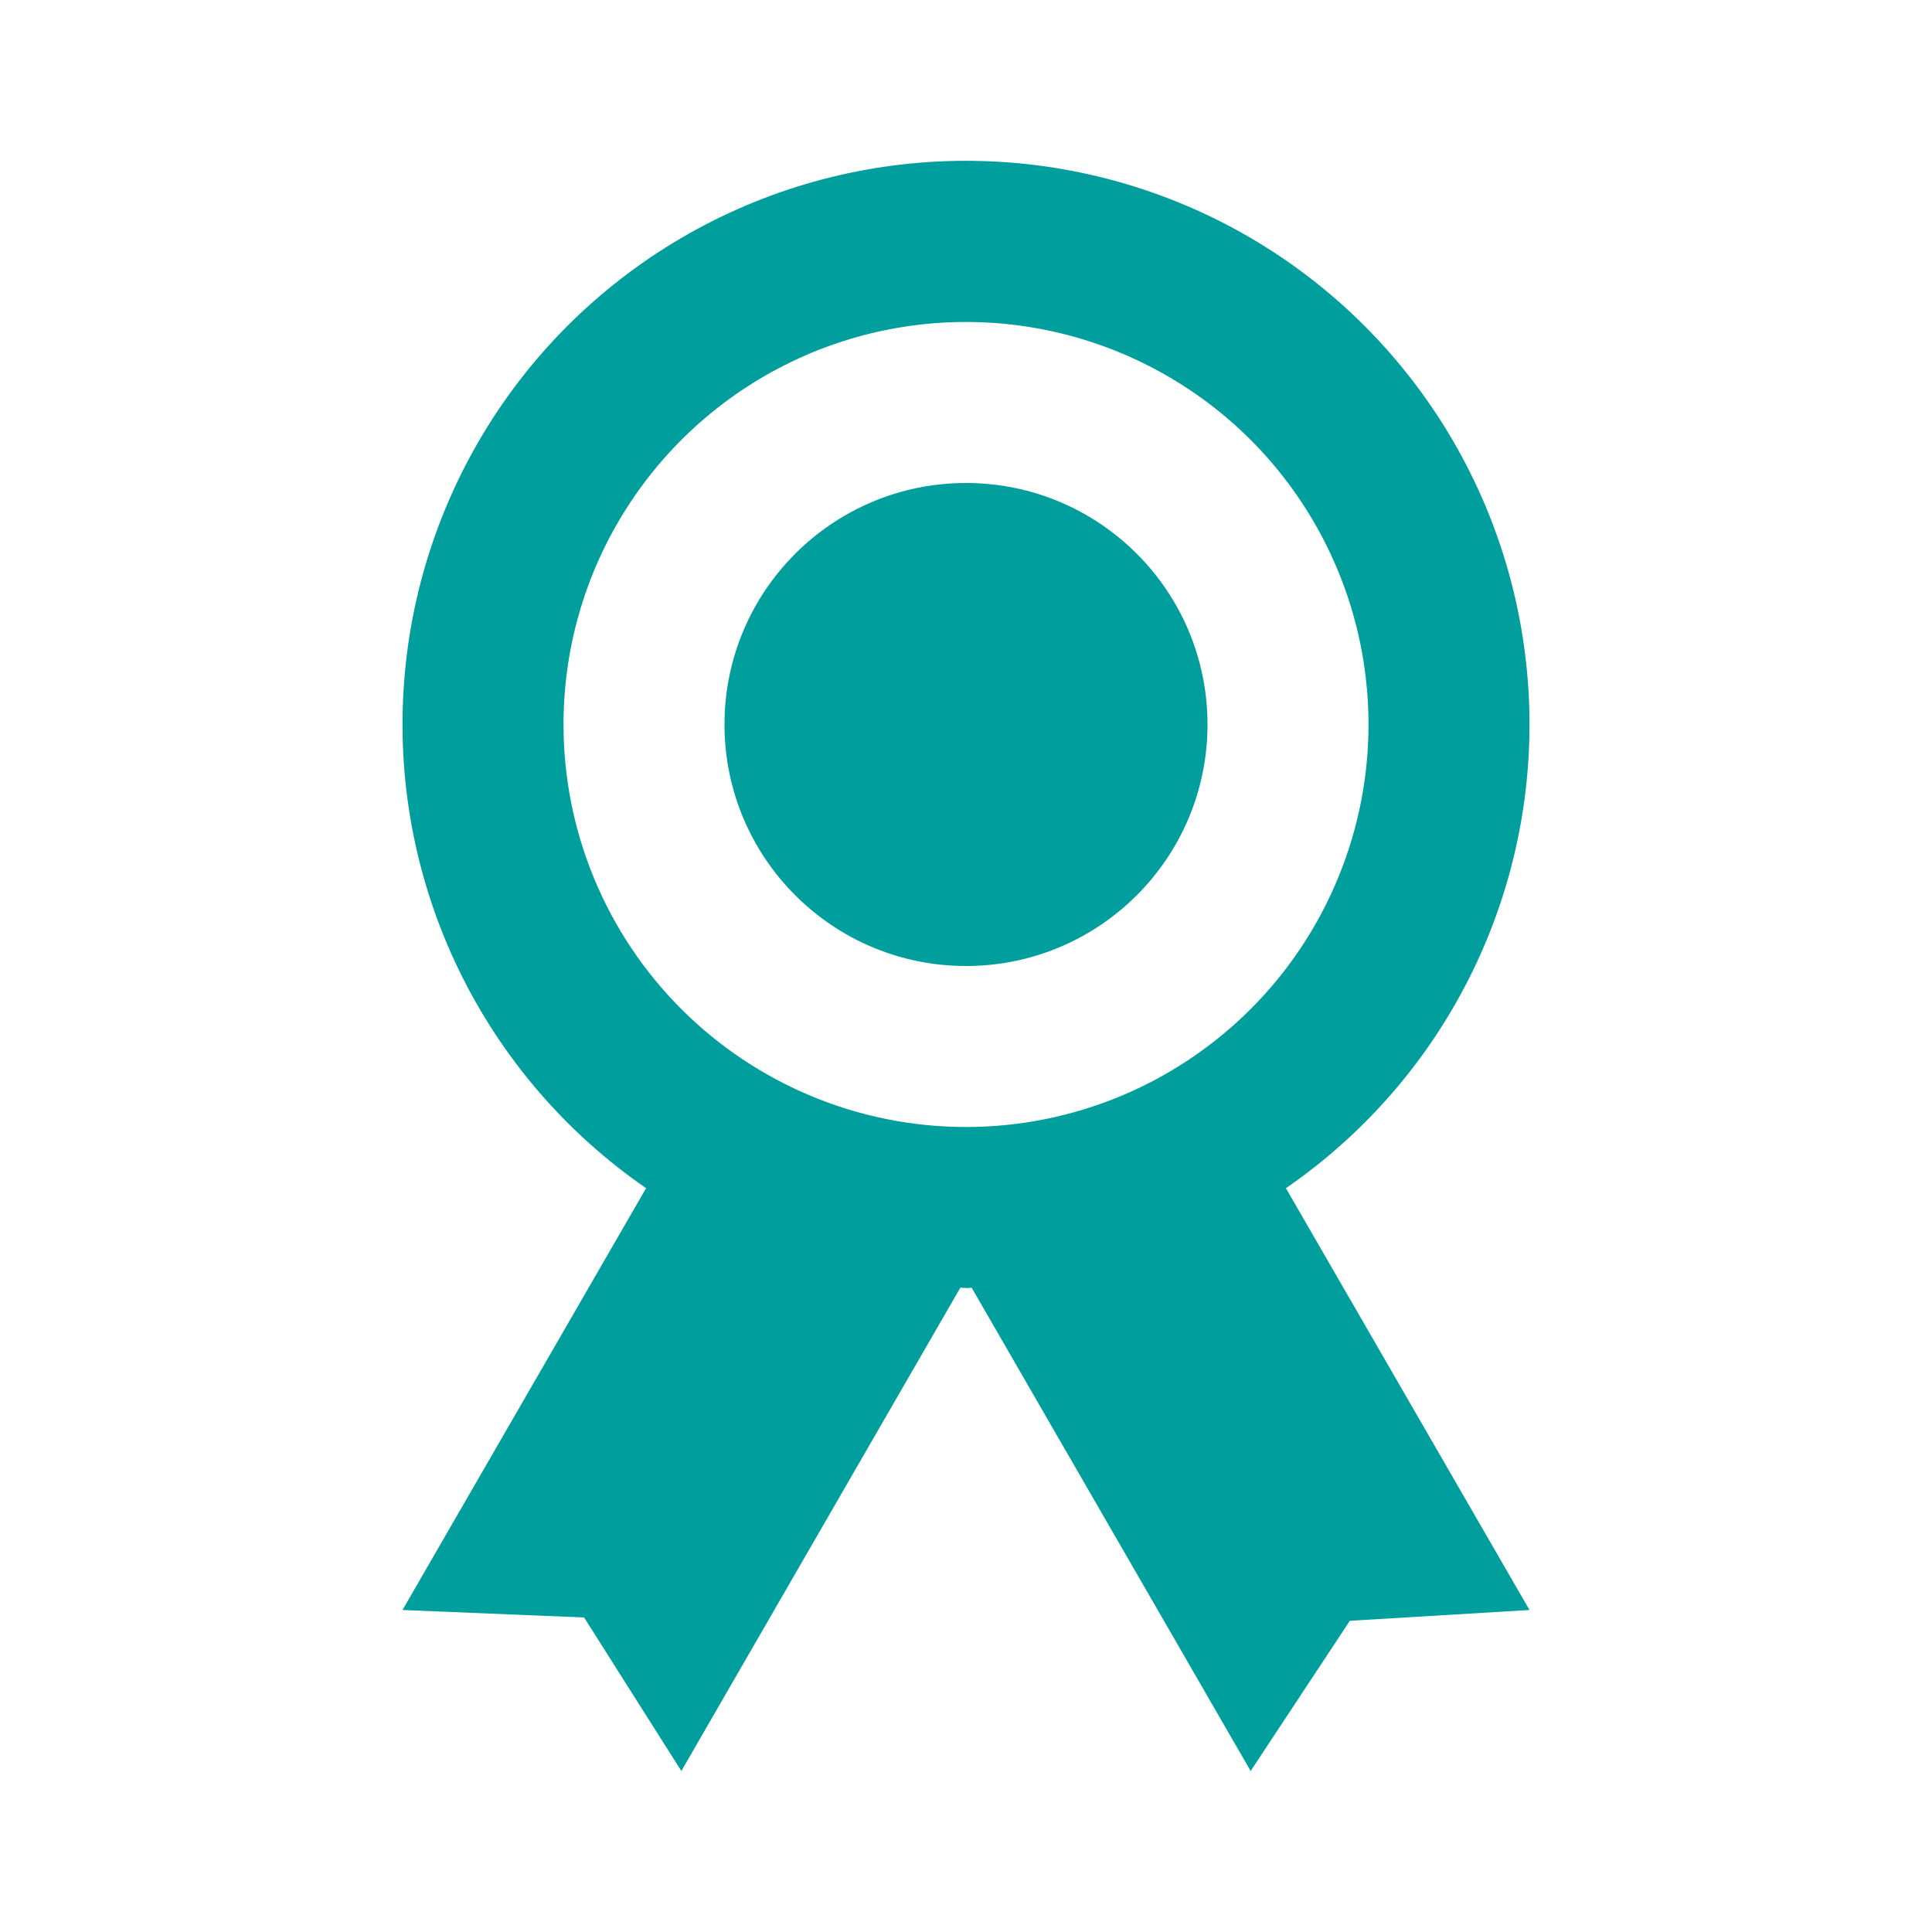 <svg width="24" height="24" viewBox="0 0 24 24" fill="none" xmlns="http://www.w3.org/2000/svg">
<path d="M19 9C19 7.795 18.69 6.61 18.098 5.56C17.506 4.51 16.654 3.631 15.622 3.007C14.591 2.384 13.416 2.037 12.212 2.001C11.007 1.964 9.814 2.239 8.747 2.799C7.68 3.359 6.775 4.185 6.121 5.197C5.467 6.21 5.085 7.373 5.013 8.576C4.94 9.779 5.179 10.98 5.707 12.064C6.235 13.147 7.034 14.076 8.026 14.76L5 20L7.256 20.093L8.464 22L11.93 15.996L12 16C12.035 16.002 12.046 15.997 12.07 15.996L15.536 22L16.768 20.134L19 20L15.974 14.76C16.908 14.117 17.671 13.257 18.198 12.253C18.725 11.25 19 10.133 19 9ZM7 9C7 8.011 7.293 7.044 7.843 6.222C8.392 5.4 9.173 4.759 10.087 4.38C11 4.002 12.005 3.903 12.976 4.096C13.945 4.289 14.836 4.765 15.536 5.464C16.235 6.164 16.711 7.055 16.904 8.024C17.097 8.994 16.998 10 16.619 10.913C16.241 11.827 15.6 12.608 14.778 13.157C13.956 13.707 12.989 14 12 14C10.674 14 9.402 13.473 8.464 12.535C7.527 11.598 7 10.326 7 9Z" fill="#009E9C"/>
<path d="M12 12C13.657 12 15 10.657 15 9C15 7.343 13.657 6 12 6C10.343 6 9 7.343 9 9C9 10.657 10.343 12 12 12Z" fill="#009E9C"/>
</svg>
